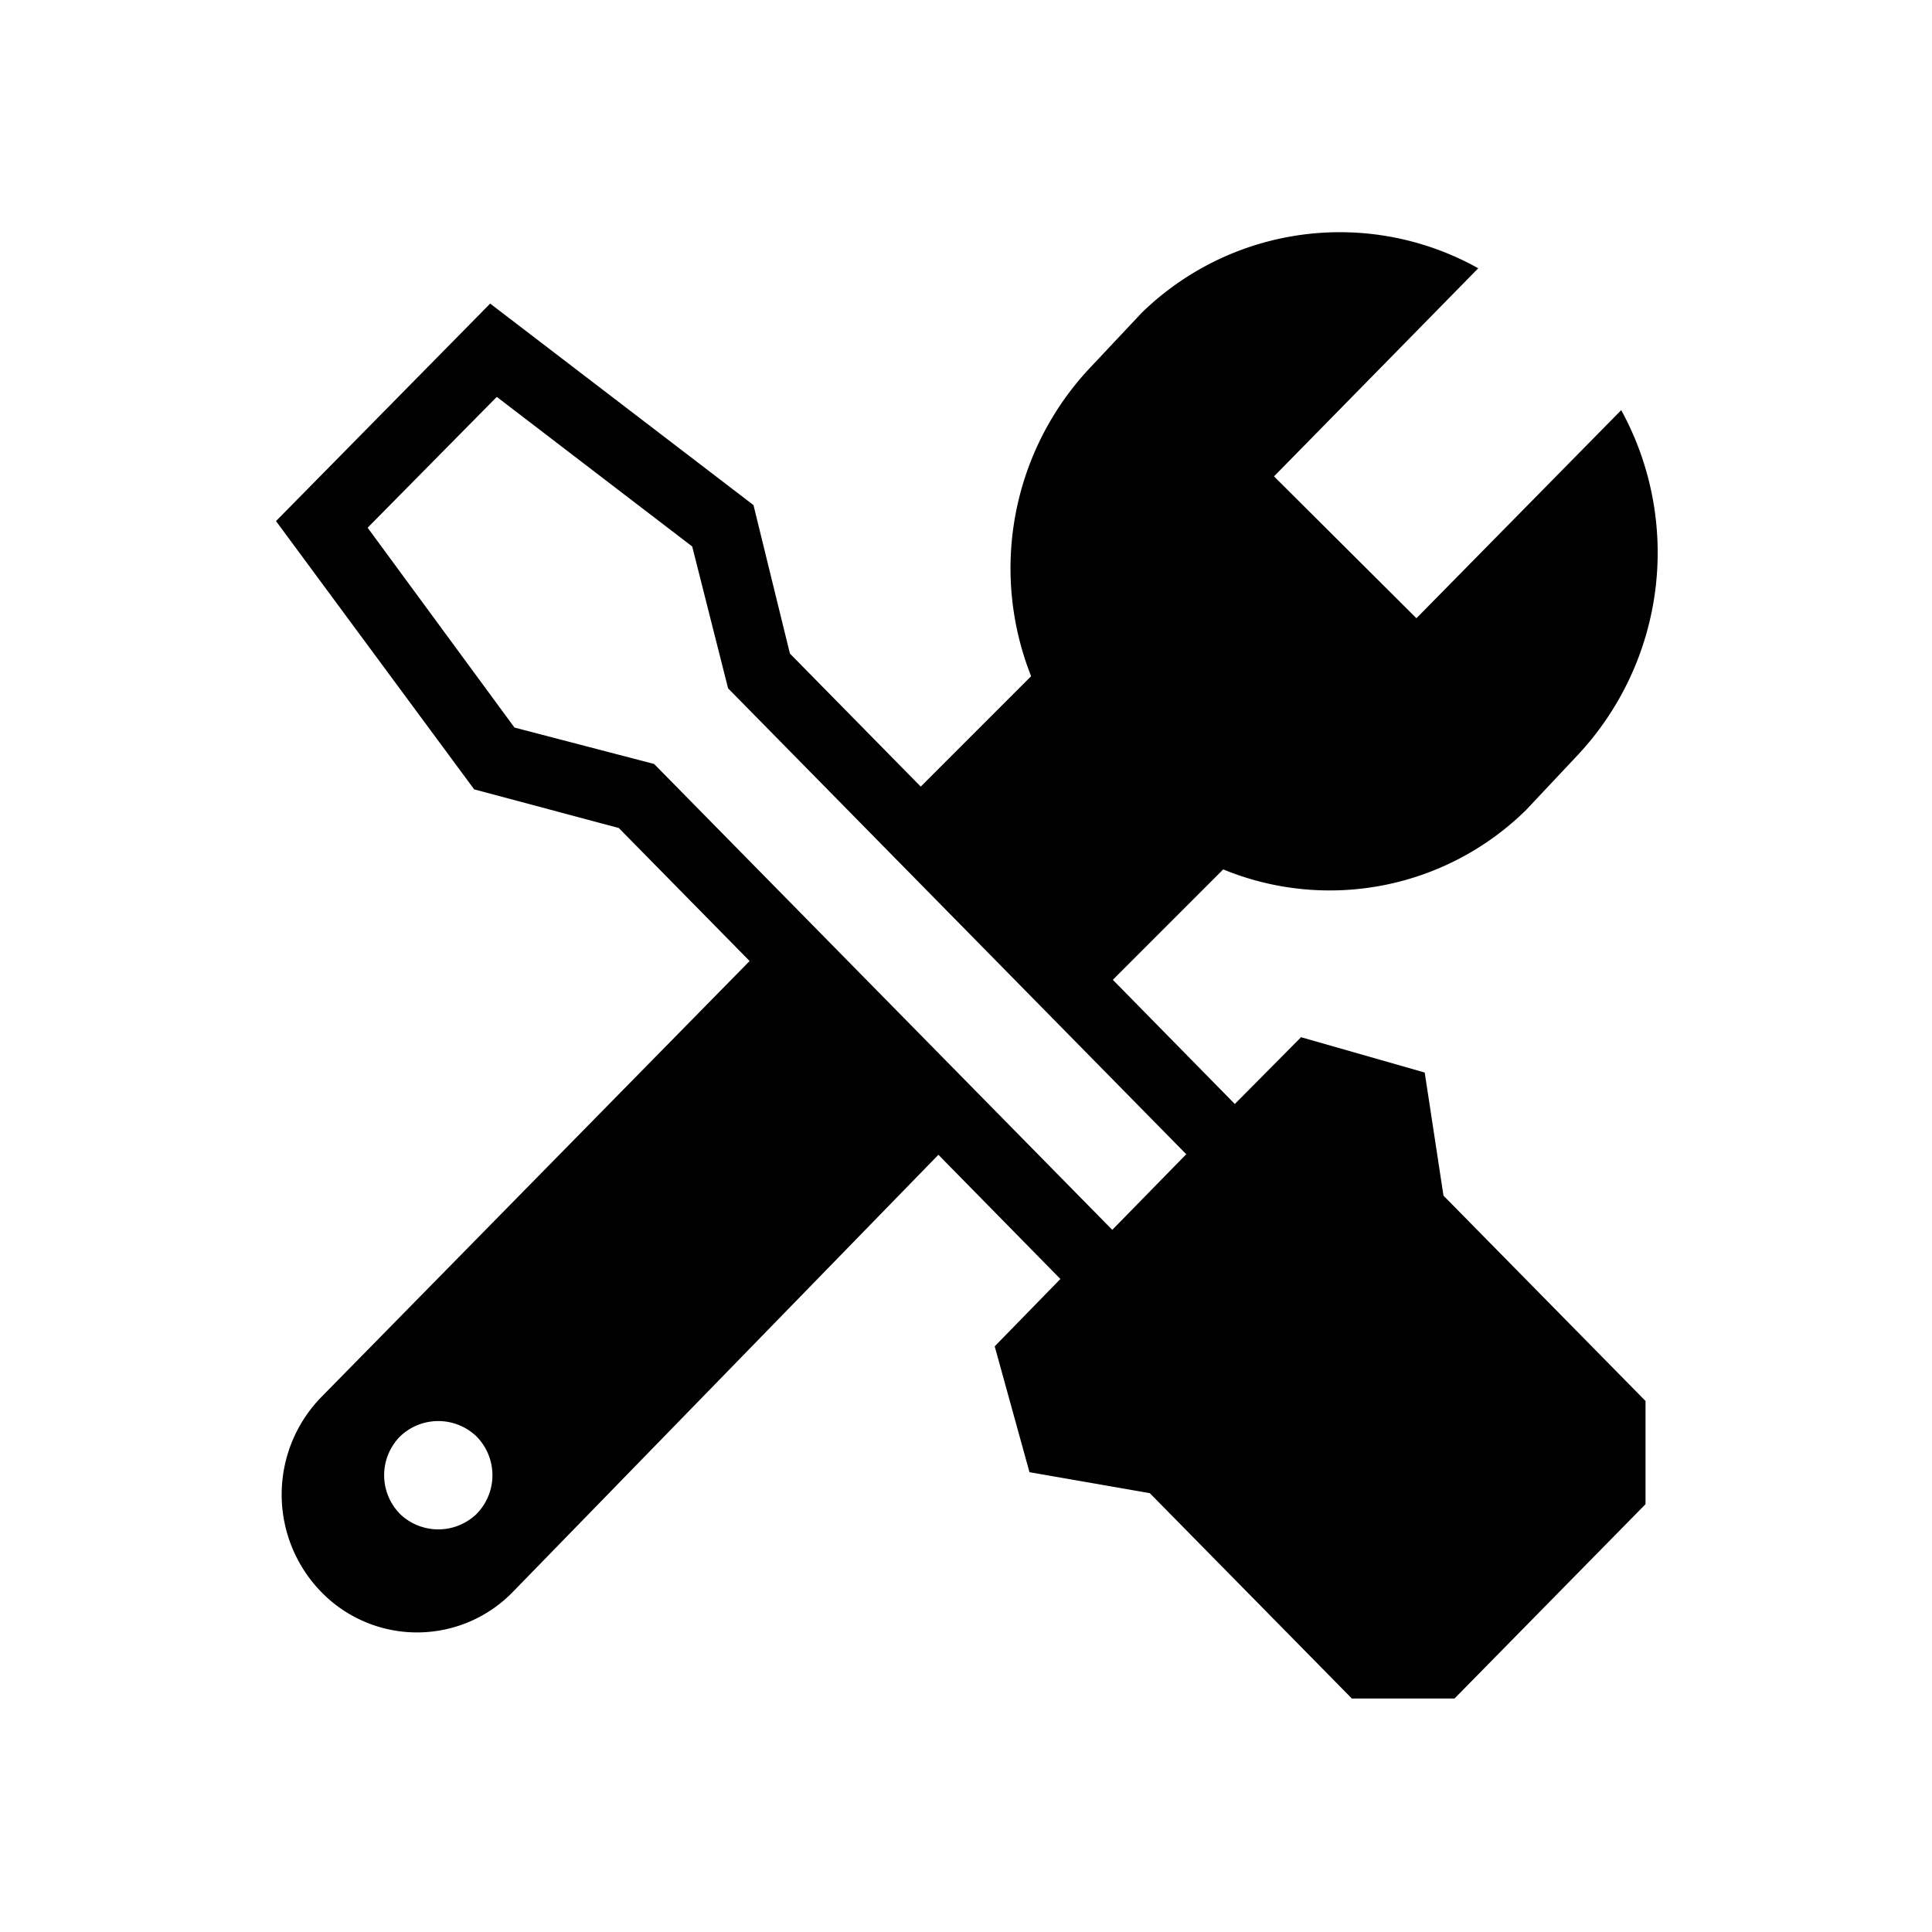 <svg id="Layer_1" data-name="Layer 1" xmlns="http://www.w3.org/2000/svg" viewBox="0 0 35 35"><defs><style>fill:#000;</style></defs><title>Building_industry</title><path class="cls-1" d="M25.81,19.43l-2.24-.64L22.37,20l-2.21-2.25,2-2a5.07,5.07,0,0,0,5.49-1.08l0.94-1a5.37,5.37,0,0,0,.78-6.24l-3.71,3.77L23.08,8.63l3.7-3.77a5.14,5.14,0,0,0-6.1.81l-0.94,1a5.3,5.3,0,0,0-1.06,5.58l-2,2-2.37-2.41L13.65,9.15,8.88,5.5,5,9.44,8.59,14.3,11.21,15l2.37,2.41-7.76,7.9a2.53,2.53,0,0,0,0,3.53,2.42,2.42,0,0,0,3.47,0L17,20.92l2.21,2.25-1.19,1.22,0.63,2.28,2.18,0.38,3.66,3.72h1.86l3.46-3.52V25.38l-3.66-3.72Zm-17.18,8a1,1,0,0,1-1.38,0,1,1,0,0,1,0-1.41,1,1,0,0,1,1.38,0A1,1,0,0,1,8.63,27.43Zm11.52-5.15-8.3-8.44-2.53-.66L6.66,9.56,9,7.19,12.54,9.9l0.65,2.57,8.3,8.44Z"/></svg>